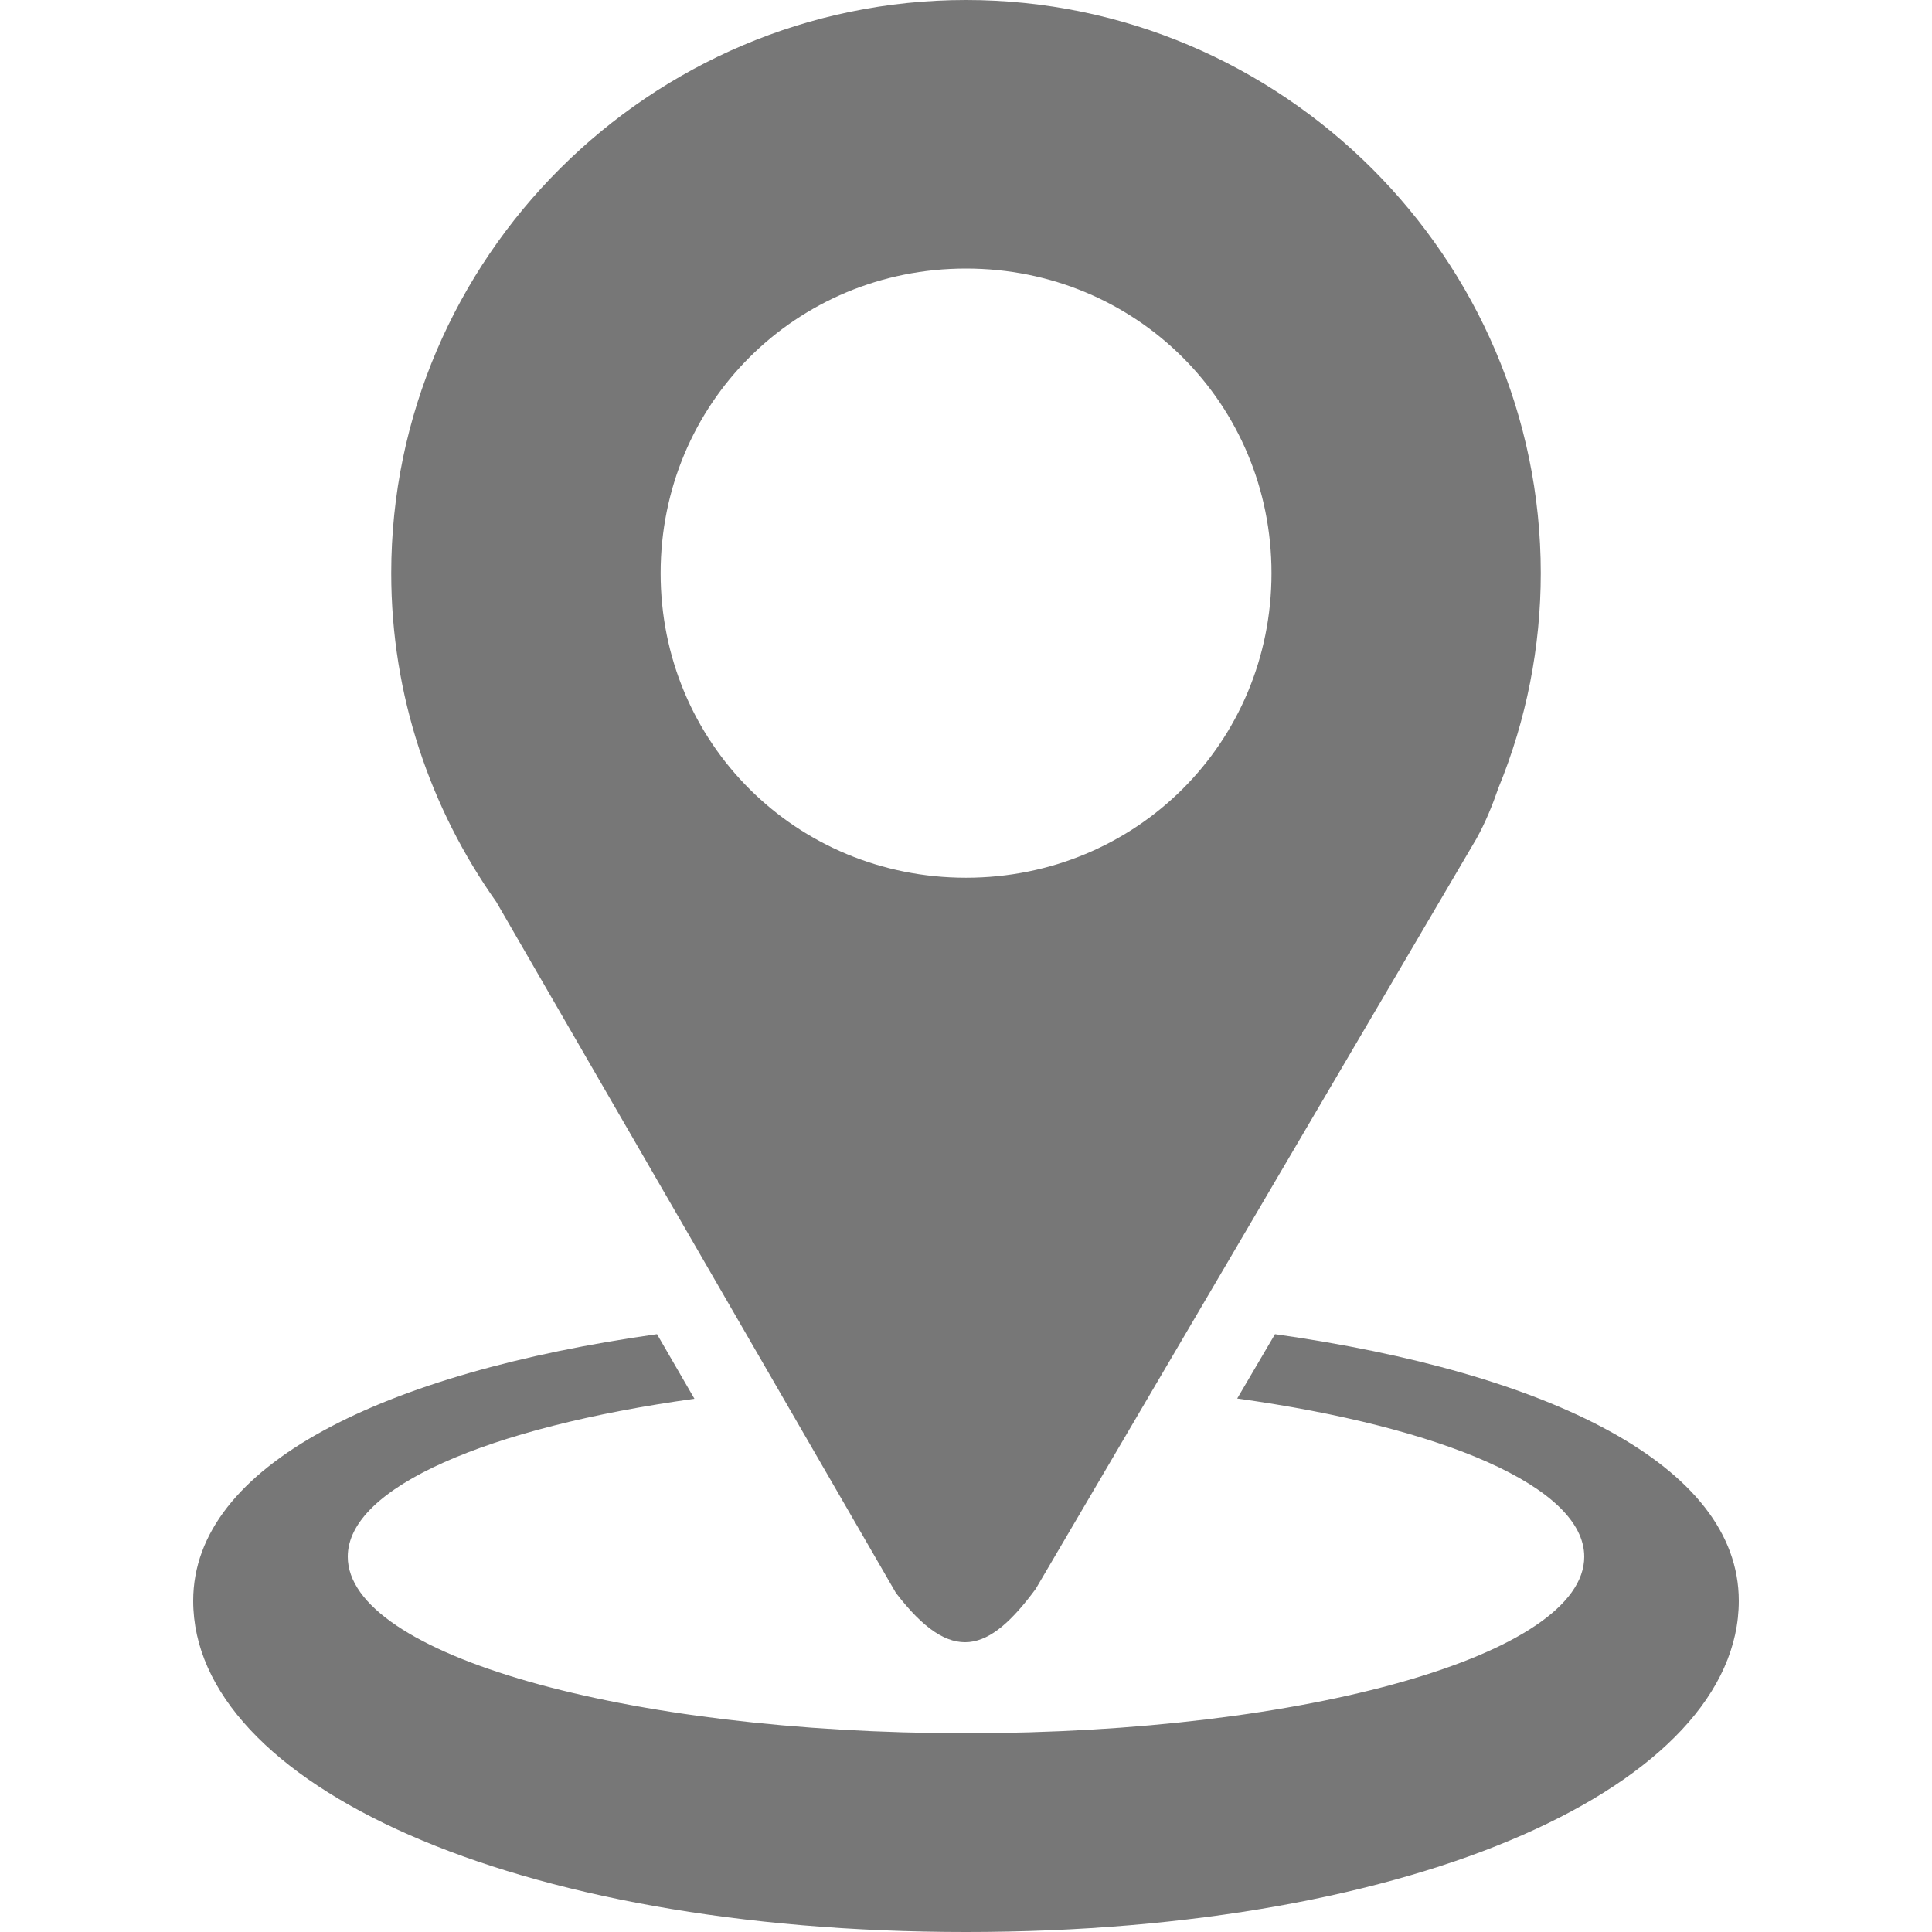 <svg width="16" height="16" viewBox="0 0 16 16" fill="none" xmlns="http://www.w3.org/2000/svg">
<g clip-path="url(#clip0_312_1853)">
<path d="M8 0C5.384 0 3.24 2.138 3.24 4.747C3.24 5.757 3.563 6.697 4.11 7.469L7.419 13.191C7.883 13.797 8.191 13.682 8.577 13.159L12.227 6.946C12.301 6.813 12.359 6.671 12.409 6.526C12.641 5.961 12.76 5.357 12.76 4.747C12.76 2.138 10.617 0 8 0ZM8 2.224C9.409 2.224 10.53 3.342 10.53 4.747C10.53 6.151 9.409 7.269 8 7.269C6.592 7.269 5.471 6.152 5.471 4.747C5.471 3.342 6.592 2.224 8 2.224V2.224Z" fill="#777777"/>
<path d="M11.026 7.825L11.019 7.845C11.021 7.839 11.023 7.833 11.025 7.827L11.026 7.825Z" fill="#777777"/>
<path d="M5.441 11.049C3.181 11.368 1.6 12.132 1.6 13.257C1.6 14.772 4.241 16 8 16C11.759 16 14.4 14.772 14.4 13.257C14.4 12.132 12.819 11.368 10.559 11.049L10.246 11.582C11.95 11.819 13.12 12.315 13.12 12.892C13.12 13.7 10.828 14.354 8 14.354C5.172 14.354 2.88 13.7 2.88 12.892C2.88 12.317 4.043 11.821 5.751 11.584C5.648 11.405 5.544 11.227 5.441 11.049Z" fill="#777777"/>
</g>
<defs>
<clipPath id="clip0_312_1853">
<rect width="16" height="16" fill="white"/>
</clipPath>
</defs>
</svg>

